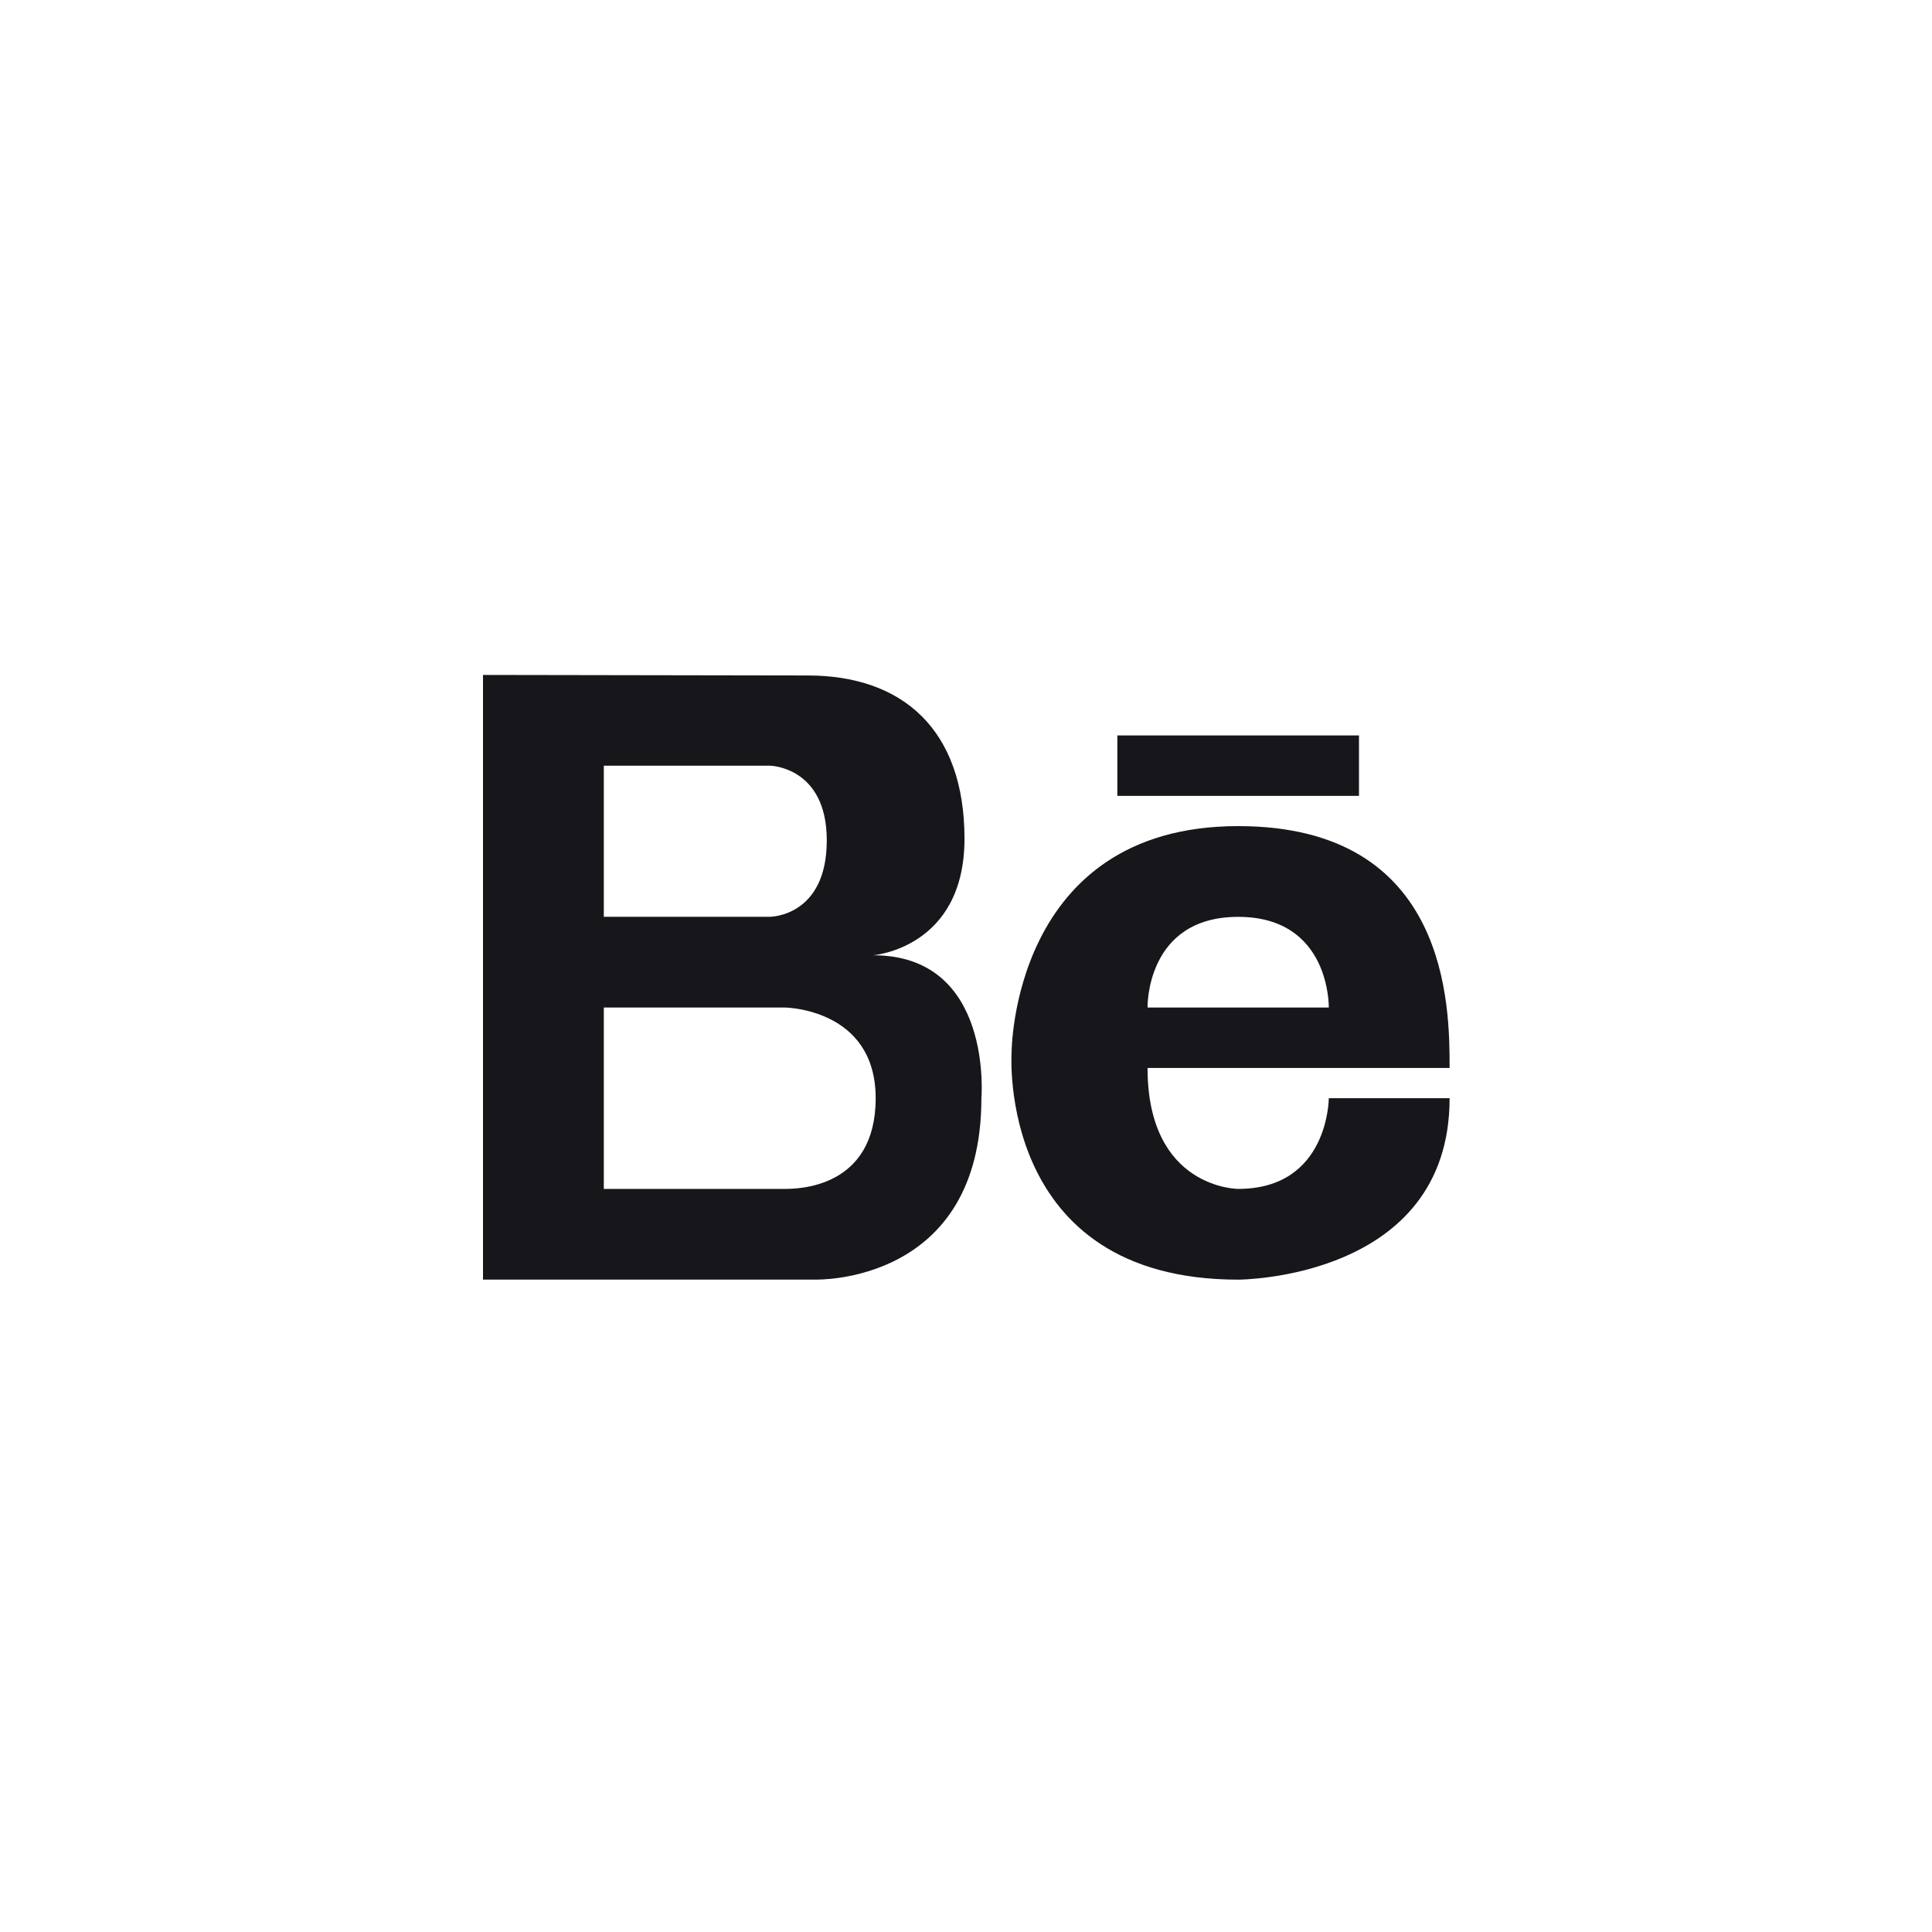 <svg width="32" height="32" viewBox="0 0 32 32" fill="none" xmlns="http://www.w3.org/2000/svg">
<g id="Social Media / Behance">
<g id="Vector">
<path d="M14.461 15.822C14.461 15.822 15.975 15.707 15.975 13.893C15.975 12.081 14.948 11.188 13.378 11.188L8 11.179V21.194H13.503C13.503 21.194 16.255 21.282 16.255 18.19C16.255 18.19 16.457 15.822 14.461 15.822ZM10.001 12.682H12.753C12.753 12.682 13.694 12.697 13.694 13.919C13.694 15.185 12.753 15.185 12.753 15.185H10.001V12.682ZM13.003 19.692H10.001V16.688H13.003C13.003 16.688 14.504 16.703 14.504 18.19C14.504 19.677 13.219 19.692 13.003 19.692Z" fill="#17161A"/>
<path d="M20.508 13.683C16.749 13.683 16.755 17.439 16.755 17.439C16.755 17.439 16.505 21.195 20.508 21.195C20.508 21.195 24.01 21.195 24.01 18.19H22.009C22.009 18.19 22.009 19.692 20.508 19.692C20.508 19.692 19.007 19.692 19.007 17.689C19.007 17.689 23.009 17.689 24.01 17.689C24.01 16.688 24.01 13.683 20.508 13.683ZM19.007 16.688C19.007 16.688 18.974 15.186 20.508 15.186C22.041 15.186 22.009 16.688 22.009 16.688H19.007Z" fill="#17161A"/>
<path d="M22.509 12.181H18.507V13.182H22.509V12.181Z" fill="#17161A"/>
</g>
</g>
</svg>
